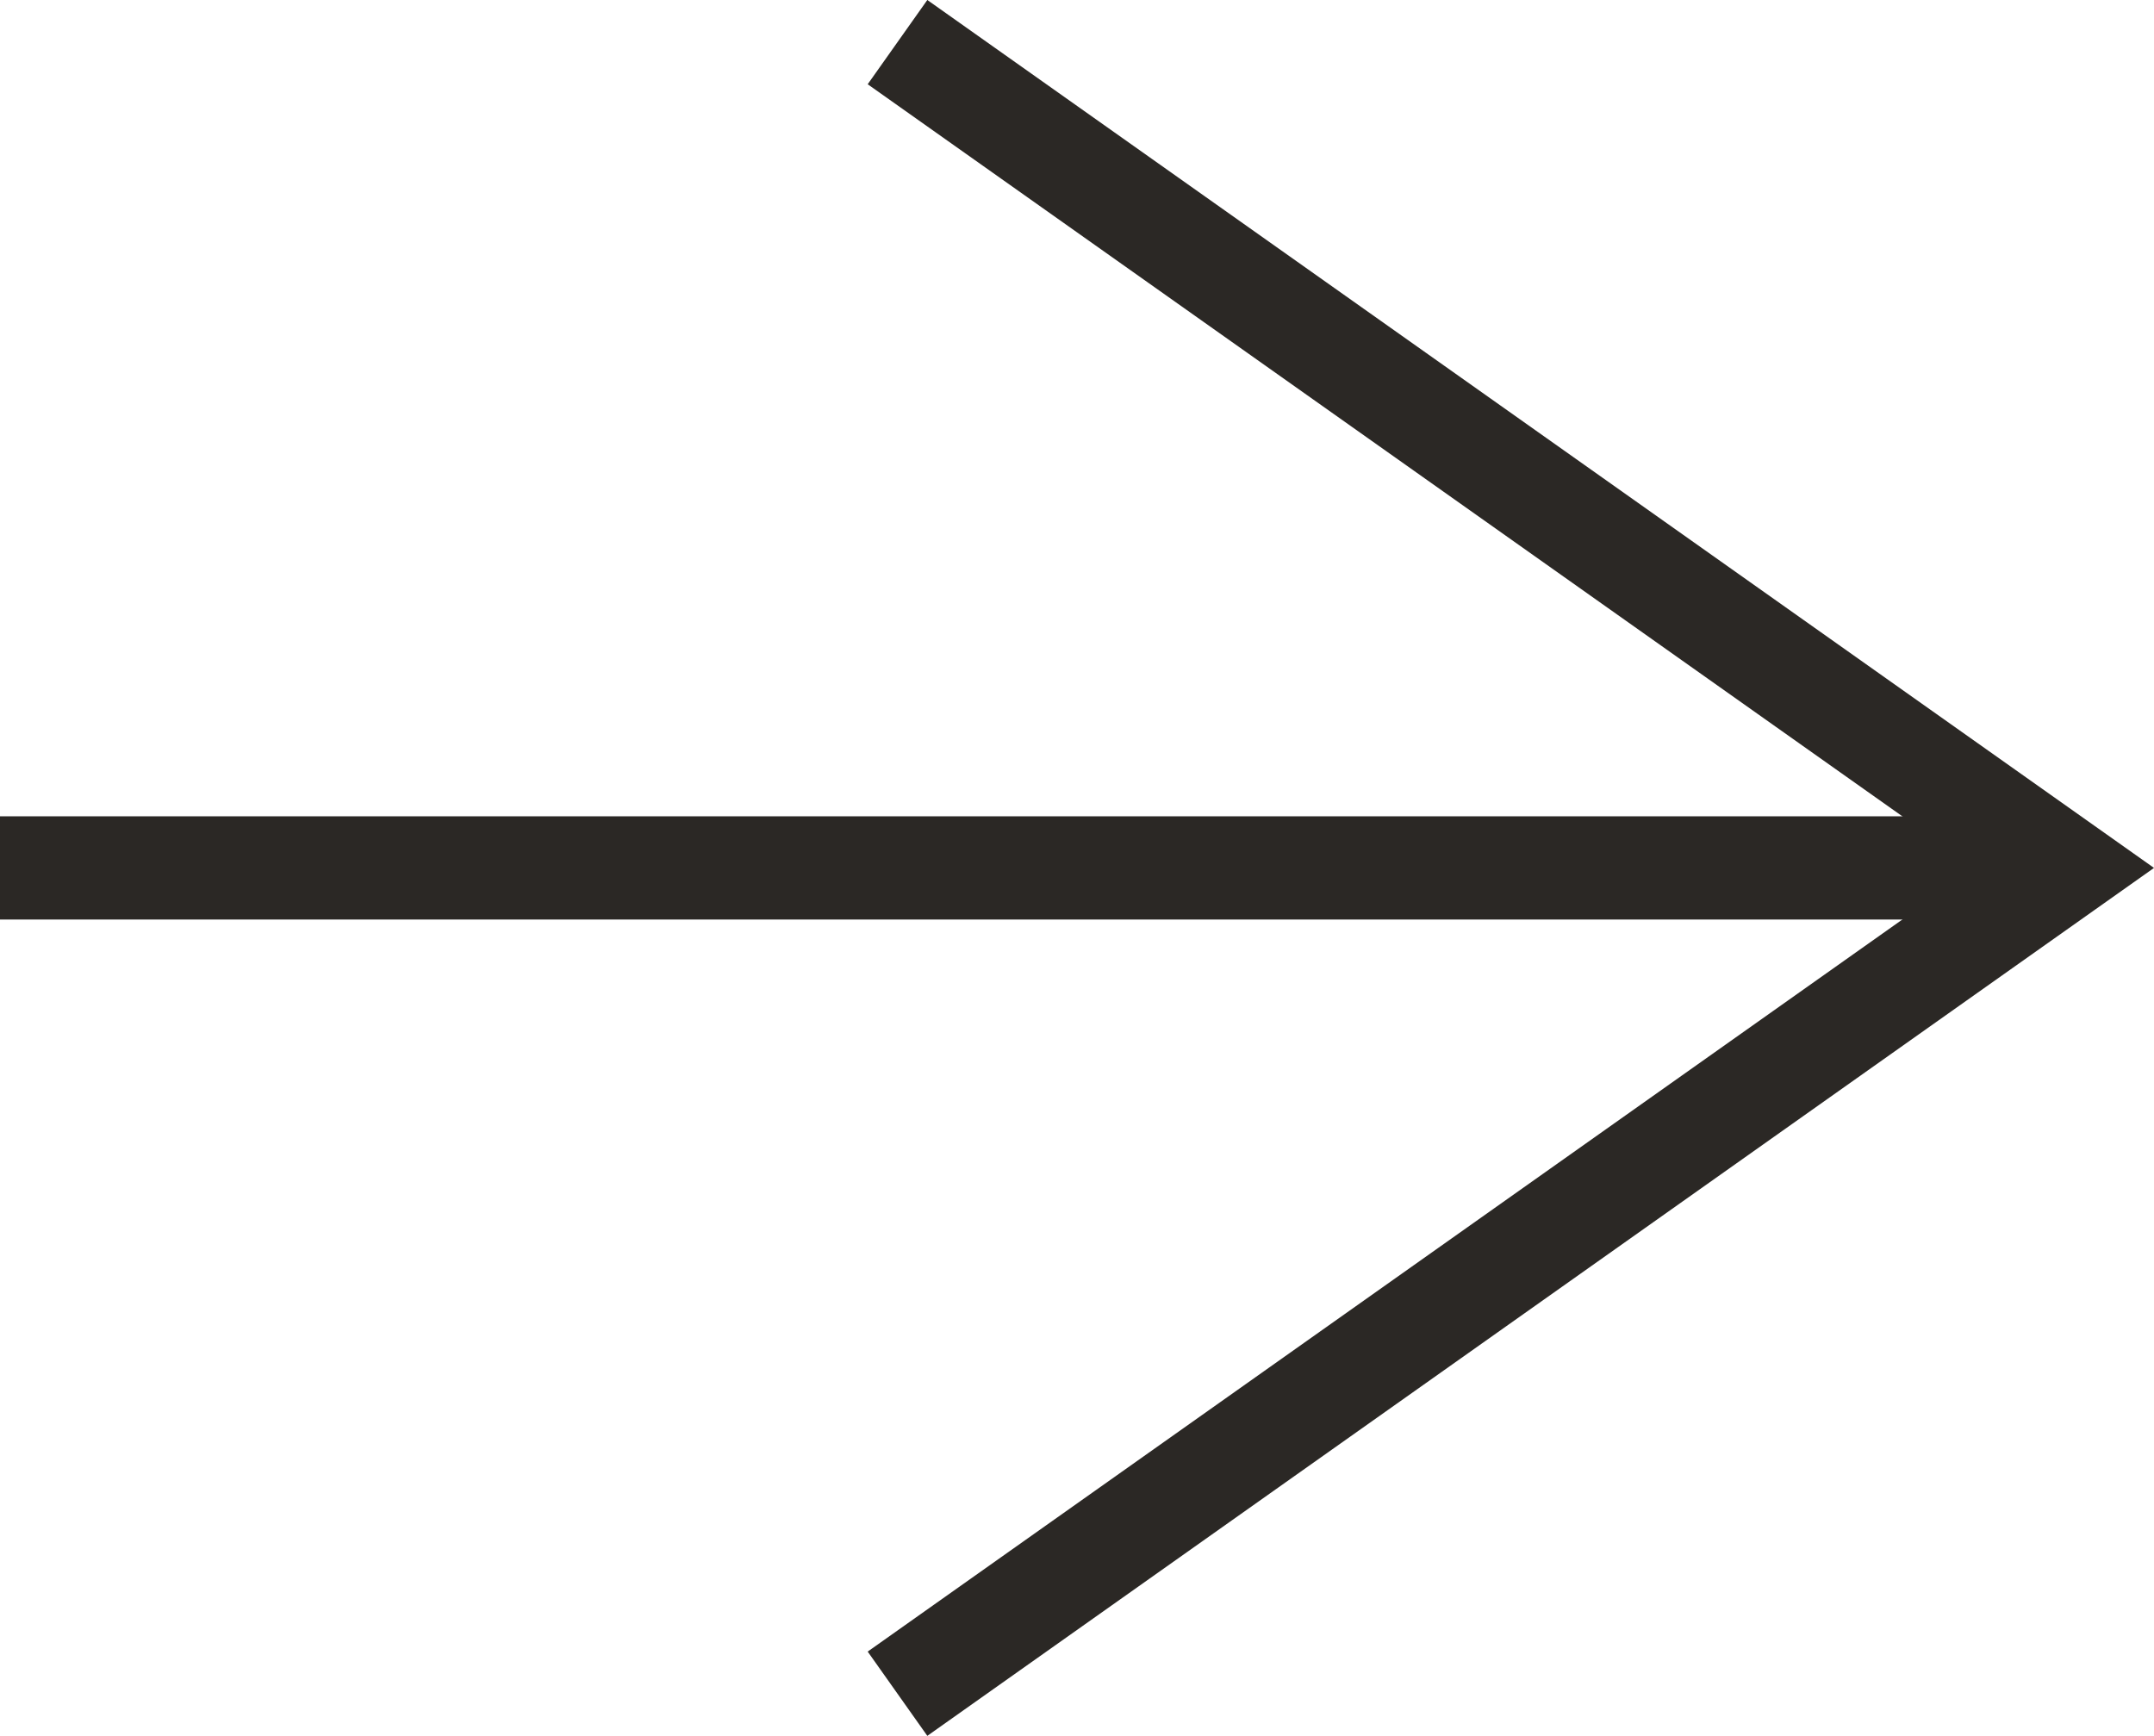 <svg xmlns="http://www.w3.org/2000/svg" width="41.731" height="33.633" viewBox="0 0 41.731 33.633">
  <g id="flowKitConnector" transform="translate(0 0.816)">
    <path id="line" d="M-2485.333,1056.667h40" transform="translate(2485.333 -1040.667)" fill="none" stroke="#2b2825" stroke-width="2"/>
    <path id="leftEdge" transform="translate(0 16)" fill="none" stroke="#2b2825" stroke-width="2"/>
    <path id="rightEdge" d="M-11.25-7.5h0l22.612,16-22.612,16" transform="translate(28.638 7.5)" fill="none" stroke="#2b2825" stroke-width="2"/>
  </g>
</svg>
